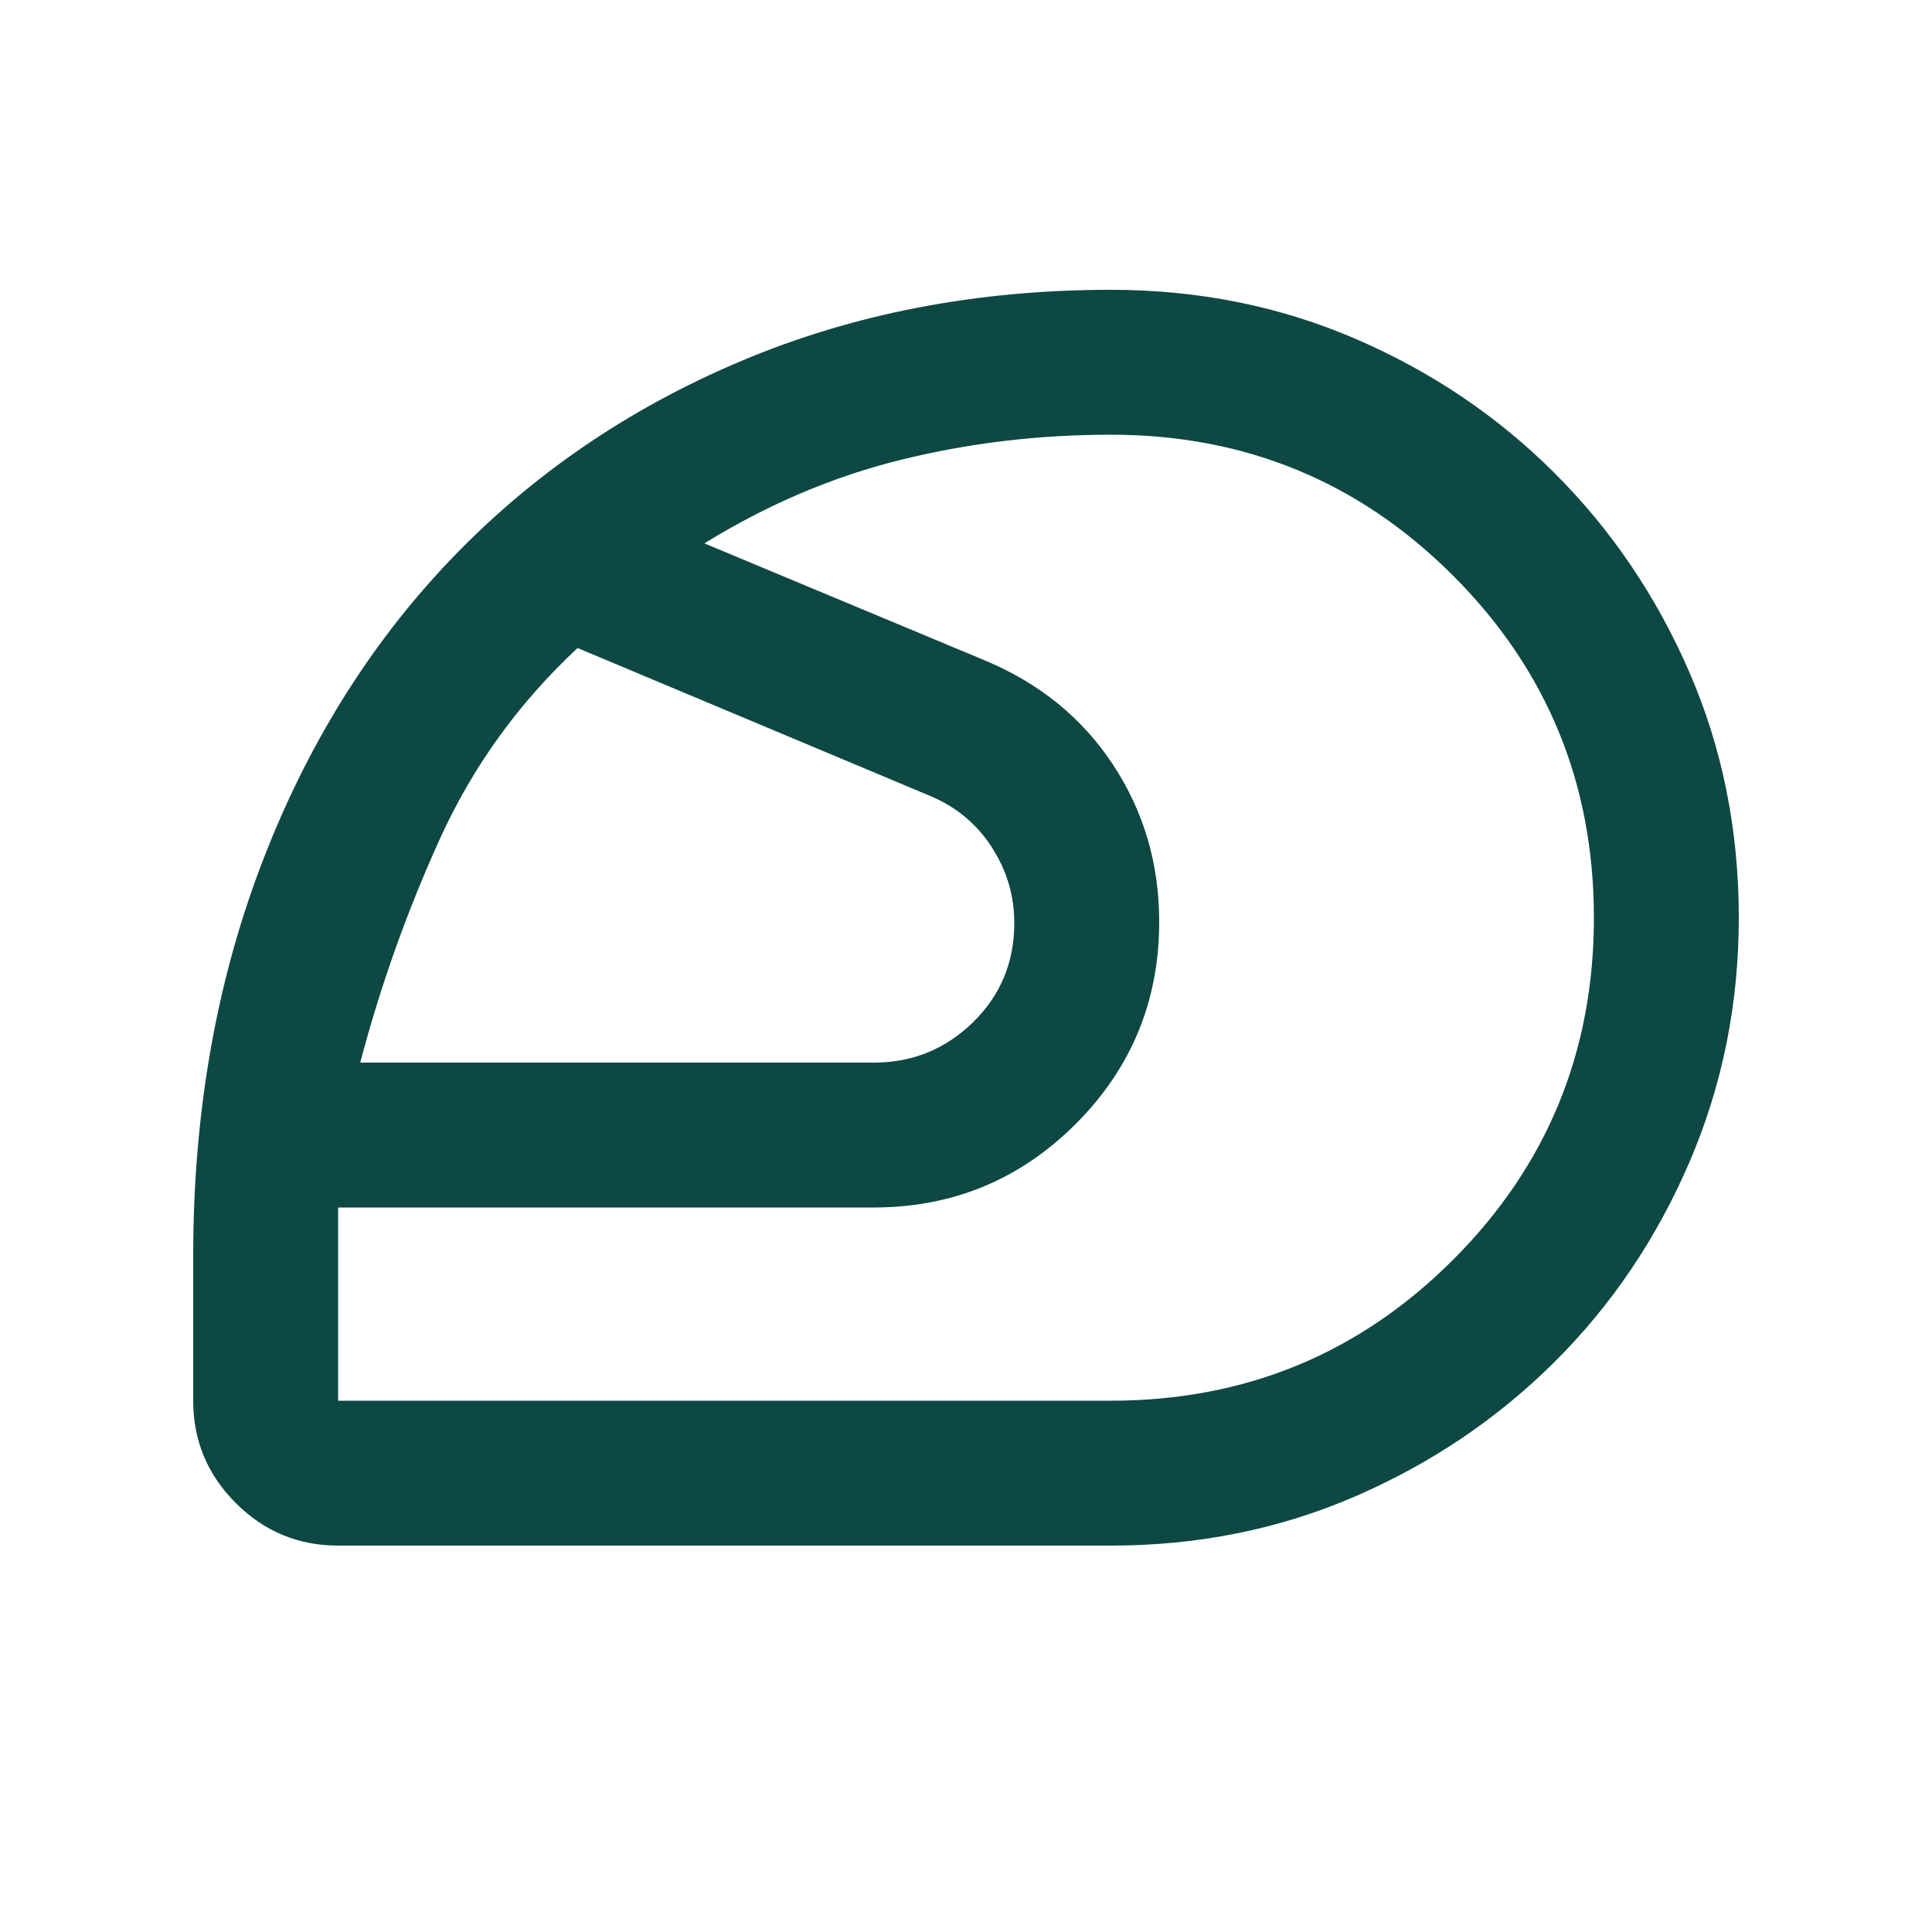 <svg xmlns="http://www.w3.org/2000/svg" height="20px" viewBox="0 -960 960 960" width="20px" fill="#0E4842"><path d="M504-501Zm48 237q100 0 170-70t70-170q0-100-70-170t-170-70q-53.91 0-104.46 12.5Q397-719 350-690l139 58q41 17 64 51.89t23 78.14q0 58.97-41.5 100.47T434-360H168v96h384ZM179-432h255.18q28.82 0 49.32-20.06T504-501.4q0-20.6-11.5-38.1T461-565l-174-73q-44 41-68.5 95T179-432Zm373 240H168q-29.7 0-50.85-21.15Q96-234.3 96-264v-72q0-105 33.5-193.5t94-152Q284-745 368-780.5T552-816q65 0 121.56 24.37 56.57 24.38 98.99 66.79 42.43 42.42 66.94 98.96Q864-569.33 864-504q0 64.29-24.45 121.27-24.46 56.99-67 99.36Q730-241 673.5-216.5 617-192 552-192Z"/></svg>